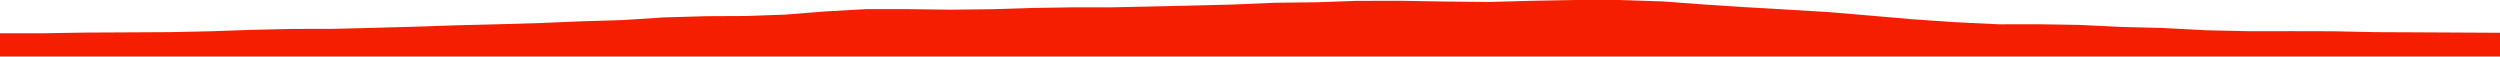 <?xml version="1.0" encoding="iso-8859-1"?>
<!DOCTYPE svg PUBLIC "-//W3C//DTD SVG 1.0//EN"
"http://www.w3.org/TR/2001/
REC-SVG-20010904/DTD/svg10.dtd">

<svg viewBox="0 0 35480.567 802.181" preserveAspectRatio="none" xmlns="http://www.w3.org/2000/svg" xmlns:xlink="http://www.w3.org/1999/xlink">
  <polygon points="0,802.181 0,472.181  614.428,472.181 1220.375,462.218 1824.286,459.257 2430.337,455.851 2986.84,443.836 3570.066,423.613 4151.431,410.494 4735.587,409.119 5317.889,394.809 5911.511,378.13 6494.076,358.587 7080.747,343.974 7669.201,326.692 8250.703,302.348 8830.533,285.076 9420.822,247.103 10024.126,229.771 10589.901,227.092 11145.886,207.4 11712.1,162.189 12292.267,129.552 12894.711,129.899 13496.094,137.356 14083.281,130.706 14635.202,113.238 15231.113,103.887 15798.24,103.615 16388.662,91.086 16935.787,78.363 17514.334,64.003 18084.717,39.175 18697.561,32.033 19251.603,12.324 19863.994,11.038 20529.987,22.065 21135.185,28.029 21734.201,11.287 22359.772,0 22986.312,0.1 23598.541,20.178 24165.944,62.44 24753.204,100.709 25341.677,135.053 25952.032,171.473 26549.817,221.97 27160.987,275.025 27766.924,315.953 28365.678,345.025 28931.465,344.027 29510.87,353.398 30101.094,381.93 30687.488,396.95 31307.869,429.284 31927.437,443.296 32513.832,442.223 33101.348,443.59 33718.042,456.196 34292.79,458.737 34891.514,461.869 35480.567,465.096  35480.567,802.181" style="fill:#f61e00;stroke-width:1" />
</svg>